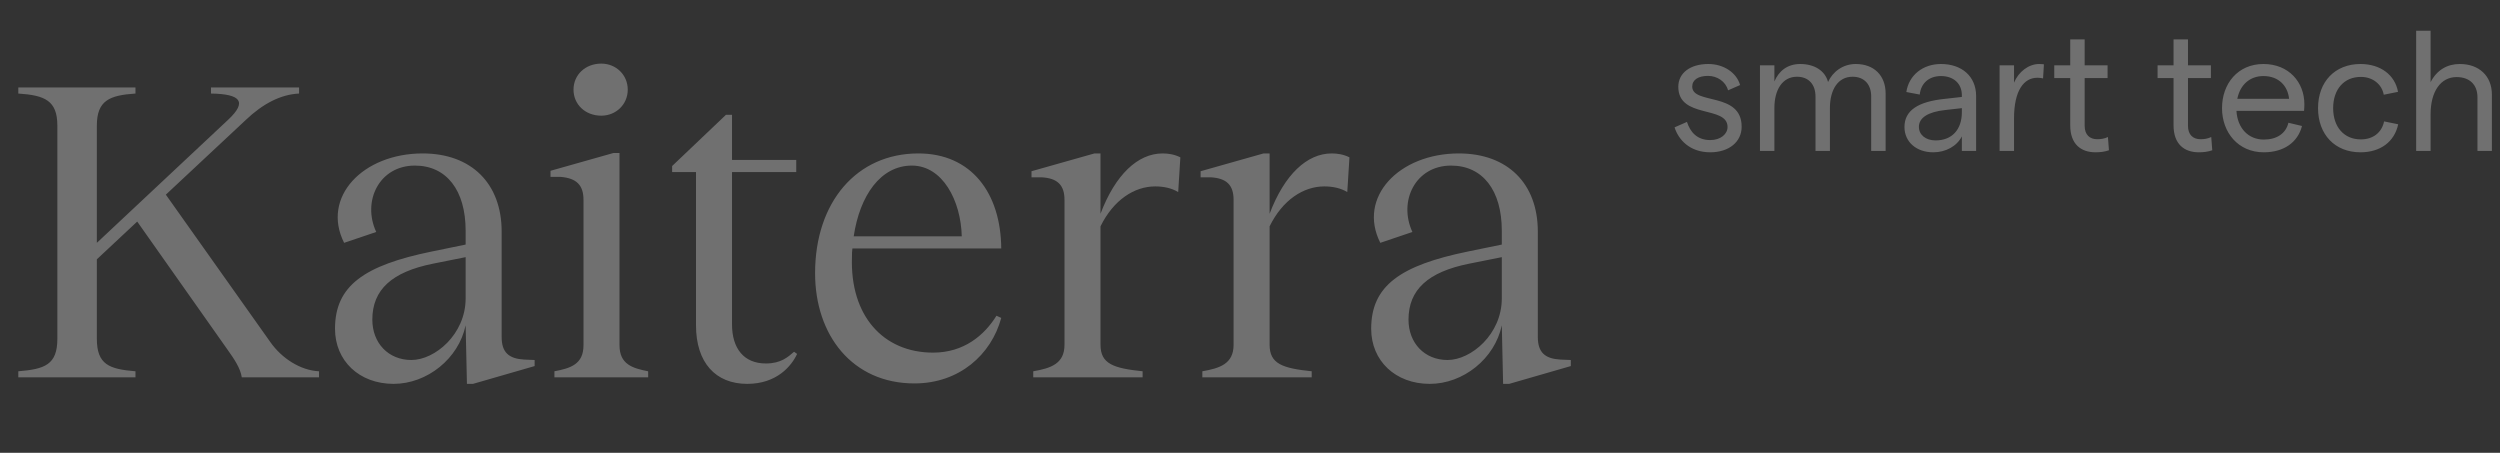 <?xml version="1.0" encoding="UTF-8" standalone="no"?><svg width="265" height="48" viewBox="0 0 265 48" fill="none" xmlns="http://www.w3.org/2000/svg">
<rect x="0" y="0" width="265" height="48" fill="#333333" stroke="none"/>
<path opacity="0.3" d="M25.63 40C25.492 39.034 24.802 38.022 24.112 37.056L14.544 23.486L10.266 27.488V35.906C10.266 38.666 11.6 39.126 14.36 39.356V40H1.94V39.356C4.746 39.126 6.08 38.666 6.08 35.906V13.32C6.08 10.652 4.746 10.1 1.94 9.916V9.272H14.36V9.916C11.6 10.1 10.266 10.652 10.266 13.32V25.74L24.25 12.63C26.182 10.79 25.538 9.962 22.364 9.916V9.272H31.702V9.916C29.77 10.008 27.884 10.974 26.044 12.722L17.58 20.634L28.666 36.274C29.862 37.976 31.84 39.264 33.818 39.356V40H25.63ZM41.721 40.69C38.087 40.69 35.511 38.252 35.511 34.848C35.511 30.294 38.593 28.132 45.769 26.66L49.357 25.924V24.452C49.357 20.174 47.333 17.552 43.975 17.552C40.203 17.552 38.363 21.324 39.881 24.59L36.477 25.74C34.039 20.91 38.455 16.264 44.803 16.264C49.955 16.264 53.175 19.438 53.175 24.544V35.722C53.175 37.378 53.957 38.022 55.567 38.114L56.671 38.16V38.804L50.139 40.69H49.495L49.357 34.48C48.621 38.022 45.263 40.69 41.721 40.69ZM43.607 38.16C46.091 38.16 49.357 35.446 49.357 31.628V27.258L45.907 27.948C41.537 28.822 39.467 30.708 39.467 33.882C39.467 36.366 41.169 38.16 43.607 38.16ZM58.768 39.356C60.47 39.034 61.85 38.62 61.85 36.596V21.186C61.85 19.622 61.114 18.886 59.412 18.748H58.354V18.104L65.024 16.218H65.668V36.596C65.668 38.62 67.048 39.034 68.704 39.356V40H58.768V39.356ZM63.736 12.262C62.034 12.262 60.792 11.066 60.792 9.502C60.792 7.938 62.034 6.742 63.736 6.742C65.3 6.742 66.542 7.938 66.542 9.502C66.542 11.066 65.3 12.262 63.736 12.262ZM77.594 12.17V16.954H84.402V18.242H77.594V34.388C77.594 36.918 78.836 38.528 81.182 38.528C82.792 38.528 83.528 37.838 84.172 37.286L84.494 37.516C83.896 38.804 82.332 40.69 79.204 40.69C75.846 40.69 73.776 38.436 73.776 34.48V18.242H71.246V17.598L76.95 12.17H77.594ZM96.933 40.644C90.355 40.644 86.399 35.538 86.399 28.96C86.399 21.416 90.815 16.264 97.347 16.264C102.959 16.264 106.087 20.45 106.133 26.338H90.355C90.309 26.614 90.309 26.936 90.309 27.212C90.079 33.468 93.621 37.378 98.911 37.378C102.177 37.378 104.339 35.538 105.627 33.468L106.133 33.698C105.075 37.608 101.671 40.644 96.933 40.644ZM90.493 25.05H101.947C101.855 21.278 99.923 17.552 96.657 17.552C93.345 17.552 91.137 20.726 90.493 25.05ZM116.654 36.55C116.654 38.574 118.034 39.034 121.116 39.356V40H109.524V39.356C111.364 39.034 112.836 38.574 112.836 36.55V21.186C112.836 19.622 112.1 18.886 110.398 18.794H109.34V18.15L116.01 16.264H116.654V22.658C118.218 18.518 120.61 16.264 123.232 16.264C123.83 16.264 124.474 16.356 125.118 16.678L124.888 20.358C124.198 19.944 123.37 19.76 122.45 19.76C120.242 19.76 118.034 21.186 116.654 23.992V36.55ZM134.578 36.55C134.578 38.574 135.958 39.034 139.04 39.356V40H127.448V39.356C129.288 39.034 130.76 38.574 130.76 36.55V21.186C130.76 19.622 130.024 18.886 128.322 18.794H127.264V18.15L133.934 16.264H134.578V22.658C136.142 18.518 138.534 16.264 141.156 16.264C141.754 16.264 142.398 16.356 143.042 16.678L142.812 20.358C142.122 19.944 141.294 19.76 140.374 19.76C138.166 19.76 135.958 21.186 134.578 23.992V36.55ZM151.555 40.69C147.921 40.69 145.345 38.252 145.345 34.848C145.345 30.294 148.427 28.132 155.603 26.66L159.191 25.924V24.452C159.191 20.174 157.167 17.552 153.809 17.552C150.037 17.552 148.197 21.324 149.715 24.59L146.311 25.74C143.873 20.91 148.289 16.264 154.637 16.264C159.789 16.264 163.009 19.438 163.009 24.544V35.722C163.009 37.378 163.791 38.022 165.401 38.114L166.505 38.16V38.804L159.973 40.69H159.329L159.191 34.48C158.455 38.022 155.097 40.69 151.555 40.69ZM153.441 38.16C155.925 38.16 159.191 35.446 159.191 31.628V27.258L155.741 27.948C151.371 28.822 149.301 30.708 149.301 33.882C149.301 36.366 151.003 38.16 153.441 38.16Z" fill="white"/>
<path opacity="0.3" d="M181.284 16.144C179.088 16.144 177.9 14.776 177.504 13.498L178.818 12.922C179.16 13.984 179.88 14.848 181.284 14.848C182.4 14.848 183.12 14.2 183.12 13.462C183.12 11.14 177.9 12.634 177.9 9.196C177.9 7.756 179.142 6.784 181.086 6.784C182.688 6.784 184.074 7.684 184.452 9.016L183.174 9.574C182.922 8.638 182.022 8.044 181.05 8.044C180.024 8.044 179.376 8.458 179.376 9.178C179.376 11.122 184.632 9.7 184.614 13.444C184.614 15.028 183.282 16.144 181.284 16.144ZM186.556 16V6.928H188.086V8.638C188.536 7.558 189.436 6.784 190.822 6.784C192.298 6.784 193.45 7.468 193.774 8.692C194.26 7.612 195.34 6.784 196.708 6.784C198.652 6.784 199.876 8.008 199.876 9.916V16H198.346V10.222C198.346 8.98 197.644 8.134 196.366 8.134C194.818 8.134 193.972 9.52 193.972 11.446V16H192.442V10.222C192.442 8.98 191.74 8.134 190.48 8.134C188.932 8.134 188.086 9.52 188.086 11.446V16H186.556ZM207.957 10.096C207.957 8.854 207.075 8.062 205.743 8.062C204.501 8.062 203.619 8.8 203.493 10.024L202.071 9.754C202.341 7.954 203.835 6.784 205.743 6.784C207.939 6.784 209.469 8.08 209.469 10.186V16H207.957V14.452C207.435 15.496 206.247 16.144 204.933 16.144C203.115 16.144 201.873 15.028 201.873 13.462C201.873 11.716 203.295 10.762 206.193 10.474L207.957 10.276V10.096ZM203.403 13.444C203.403 14.29 204.123 14.884 205.167 14.884C206.931 14.884 207.957 13.714 207.957 11.896V11.464L206.193 11.662C204.357 11.86 203.403 12.49 203.403 13.444ZM216.565 8.314C216.565 8.314 216.313 8.242 215.953 8.242C214.531 8.242 213.487 9.592 213.487 12.544V16H211.957V6.928H213.487V8.764C213.955 7.612 215.035 6.784 216.151 6.784C216.457 6.784 216.655 6.82 216.655 6.82L216.565 8.314ZM223.548 15.928C223.098 16.09 222.612 16.144 222.126 16.144C220.578 16.144 219.444 15.28 219.444 13.282V8.278H217.752V6.928H219.444V4.174H220.974V6.928H223.404V8.278H220.974V13.336C220.974 14.29 221.514 14.758 222.306 14.758C222.666 14.758 223.08 14.704 223.44 14.524L223.548 15.928ZM234.5 15.928C234.05 16.09 233.564 16.144 233.078 16.144C231.53 16.144 230.396 15.28 230.396 13.282V8.278H228.704V6.928H230.396V4.174H231.926V6.928H234.356V8.278H231.926V13.336C231.926 14.29 232.466 14.758 233.258 14.758C233.618 14.758 234.032 14.704 234.392 14.524L234.5 15.928ZM235.534 11.464C235.534 8.89 237.19 6.784 239.926 6.784C242.608 6.784 244.264 8.71 244.264 11.05C244.264 11.266 244.246 11.59 244.228 11.752H237.064C237.172 13.588 238.324 14.794 239.962 14.794C241.348 14.794 242.302 14.146 242.572 13.012L244.012 13.354C243.562 15.118 242.05 16.144 239.962 16.144C237.244 16.144 235.534 14.038 235.534 11.464ZM237.154 10.474H242.644C242.5 9.088 241.528 8.062 239.926 8.062C238.504 8.062 237.46 8.962 237.154 10.474ZM250.212 16.144C247.512 16.144 245.712 14.272 245.712 11.464C245.712 8.656 247.512 6.784 250.212 6.784C252.318 6.784 253.866 7.936 254.19 9.736L252.678 10.042C252.48 8.944 251.526 8.152 250.248 8.152C248.466 8.152 247.314 9.466 247.314 11.464C247.314 13.462 248.466 14.776 250.248 14.776C251.526 14.776 252.462 14.074 252.714 12.868L254.208 13.174C253.812 15.046 252.3 16.144 250.212 16.144ZM256.113 16V3.256H257.643V8.71C258.309 7.414 259.407 6.784 260.739 6.784C262.791 6.784 264.141 8.062 264.141 10.024V16H262.611V10.312C262.611 8.98 261.783 8.17 260.397 8.17C258.723 8.17 257.643 9.682 257.643 12.112V16H256.113Z" fill="white"/>
</svg>
